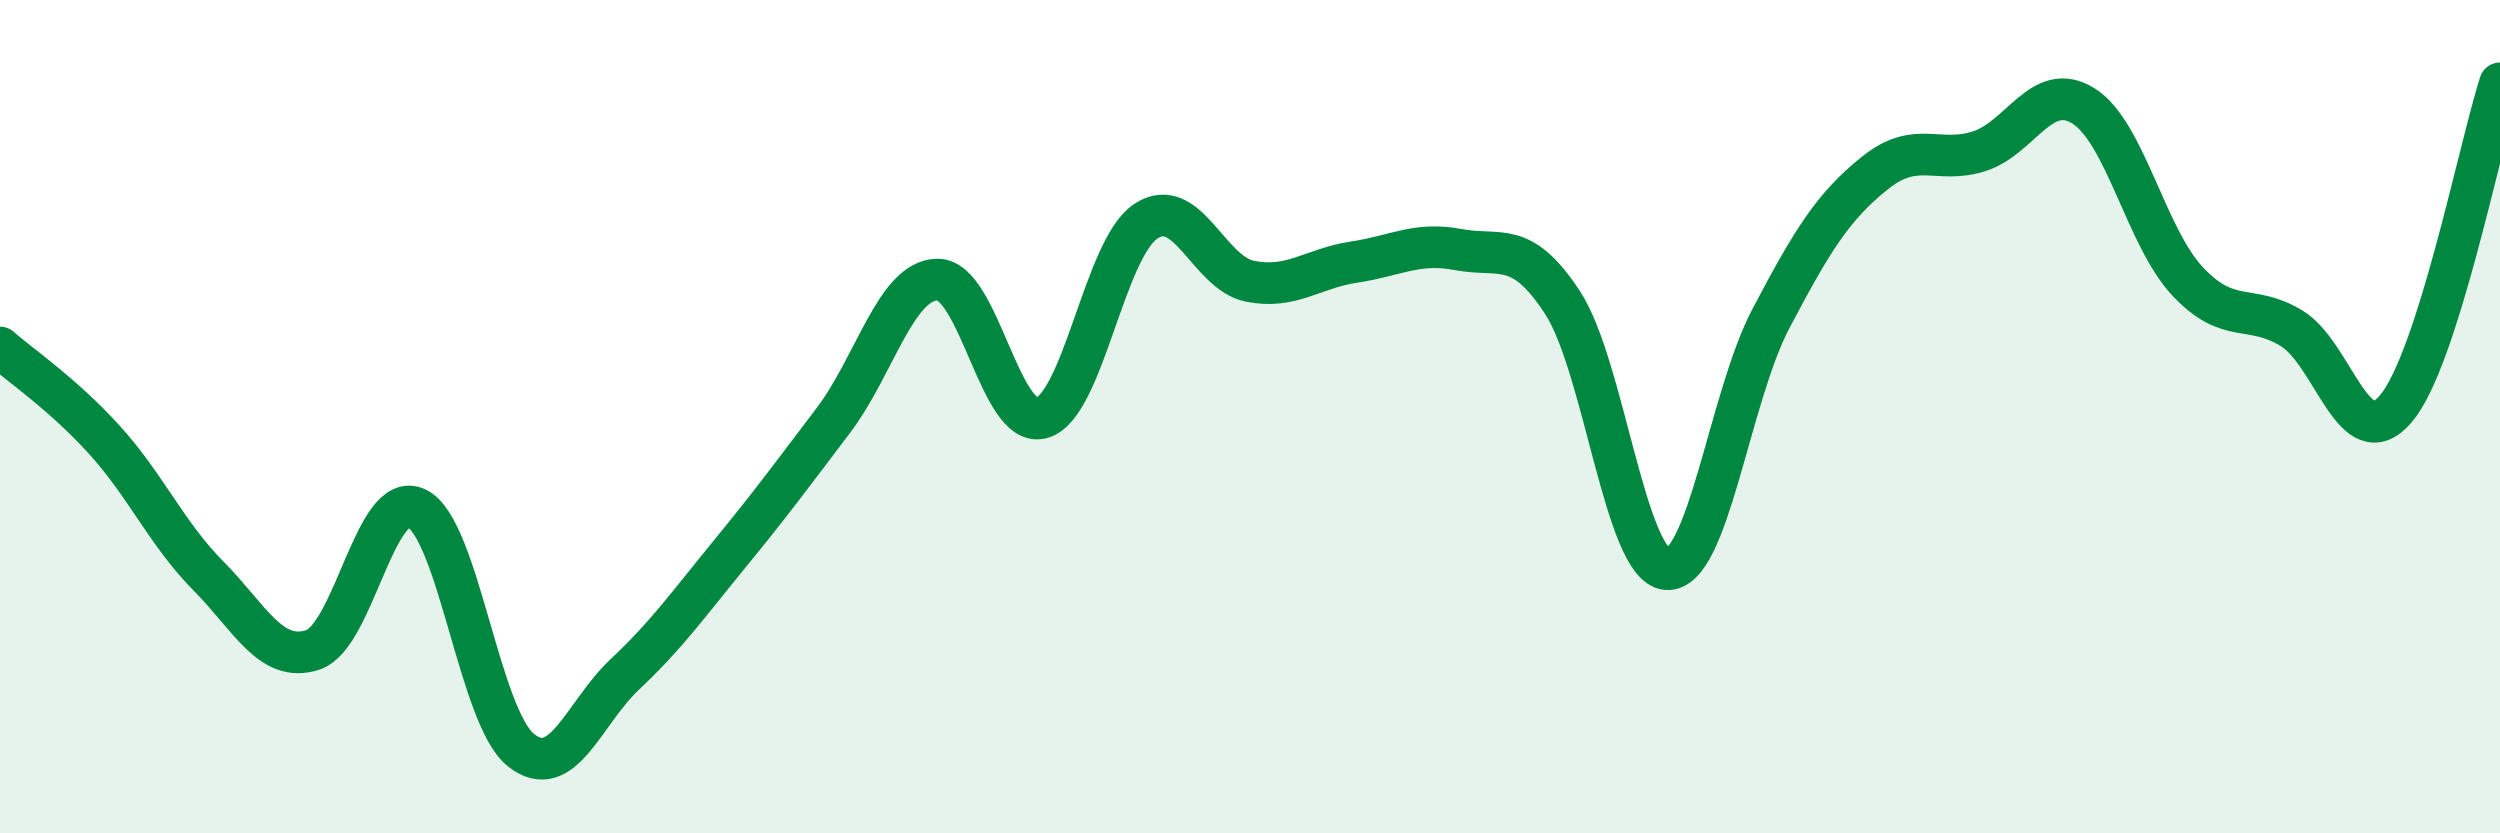 
    <svg width="60" height="20" viewBox="0 0 60 20" xmlns="http://www.w3.org/2000/svg">
      <path
        d="M 0,8.34 C 0.5,8.78 1.5,9.45 2.5,10.55 C 3.5,11.65 4,12.81 5,13.82 C 6,14.83 6.5,15.92 7.5,15.6 C 8.5,15.28 9,11.72 10,12.2 C 11,12.68 11.5,17.2 12.5,18 C 13.5,18.8 14,17.12 15,16.18 C 16,15.24 16.5,14.53 17.5,13.31 C 18.5,12.09 19,11.41 20,10.09 C 21,8.77 21.5,6.72 22.5,6.71 C 23.5,6.7 24,10.31 25,10.03 C 26,9.75 26.5,5.97 27.5,5.31 C 28.5,4.65 29,6.55 30,6.75 C 31,6.95 31.5,6.44 32.5,6.29 C 33.5,6.14 34,5.8 35,5.99 C 36,6.18 36.5,5.73 37.5,7.26 C 38.5,8.79 39,13.58 40,13.66 C 41,13.74 41.5,9.55 42.5,7.65 C 43.5,5.75 44,4.95 45,4.15 C 46,3.35 46.5,3.95 47.5,3.63 C 48.5,3.31 49,1.92 50,2.54 C 51,3.16 51.5,5.68 52.5,6.75 C 53.5,7.82 54,7.27 55,7.88 C 56,8.49 56.5,10.99 57.5,9.81 C 58.5,8.63 59.5,3.56 60,2L60 20L0 20Z"
        fill="#008740"
        opacity="0.1"
        stroke-linecap="round"
        stroke-linejoin="round"
      />
      <path
        d="M 0,8.34 C 0.5,8.78 1.5,9.45 2.5,10.55 C 3.5,11.65 4,12.81 5,13.82 C 6,14.83 6.5,15.92 7.5,15.6 C 8.5,15.28 9,11.72 10,12.2 C 11,12.68 11.5,17.2 12.5,18 C 13.5,18.8 14,17.12 15,16.18 C 16,15.24 16.5,14.53 17.5,13.31 C 18.5,12.09 19,11.41 20,10.09 C 21,8.77 21.5,6.72 22.5,6.71 C 23.5,6.7 24,10.31 25,10.03 C 26,9.75 26.5,5.97 27.5,5.31 C 28.5,4.65 29,6.55 30,6.75 C 31,6.95 31.5,6.44 32.5,6.29 C 33.5,6.14 34,5.8 35,5.99 C 36,6.18 36.5,5.73 37.5,7.26 C 38.5,8.79 39,13.58 40,13.66 C 41,13.74 41.5,9.55 42.5,7.65 C 43.5,5.75 44,4.95 45,4.15 C 46,3.35 46.5,3.95 47.5,3.63 C 48.5,3.31 49,1.92 50,2.54 C 51,3.16 51.5,5.68 52.5,6.75 C 53.5,7.82 54,7.27 55,7.88 C 56,8.49 56.5,10.99 57.5,9.81 C 58.5,8.63 59.5,3.56 60,2"
        stroke="#008740"
        stroke-width="1"
        fill="none"
        stroke-linecap="round"
        stroke-linejoin="round"
      />
    </svg>
  